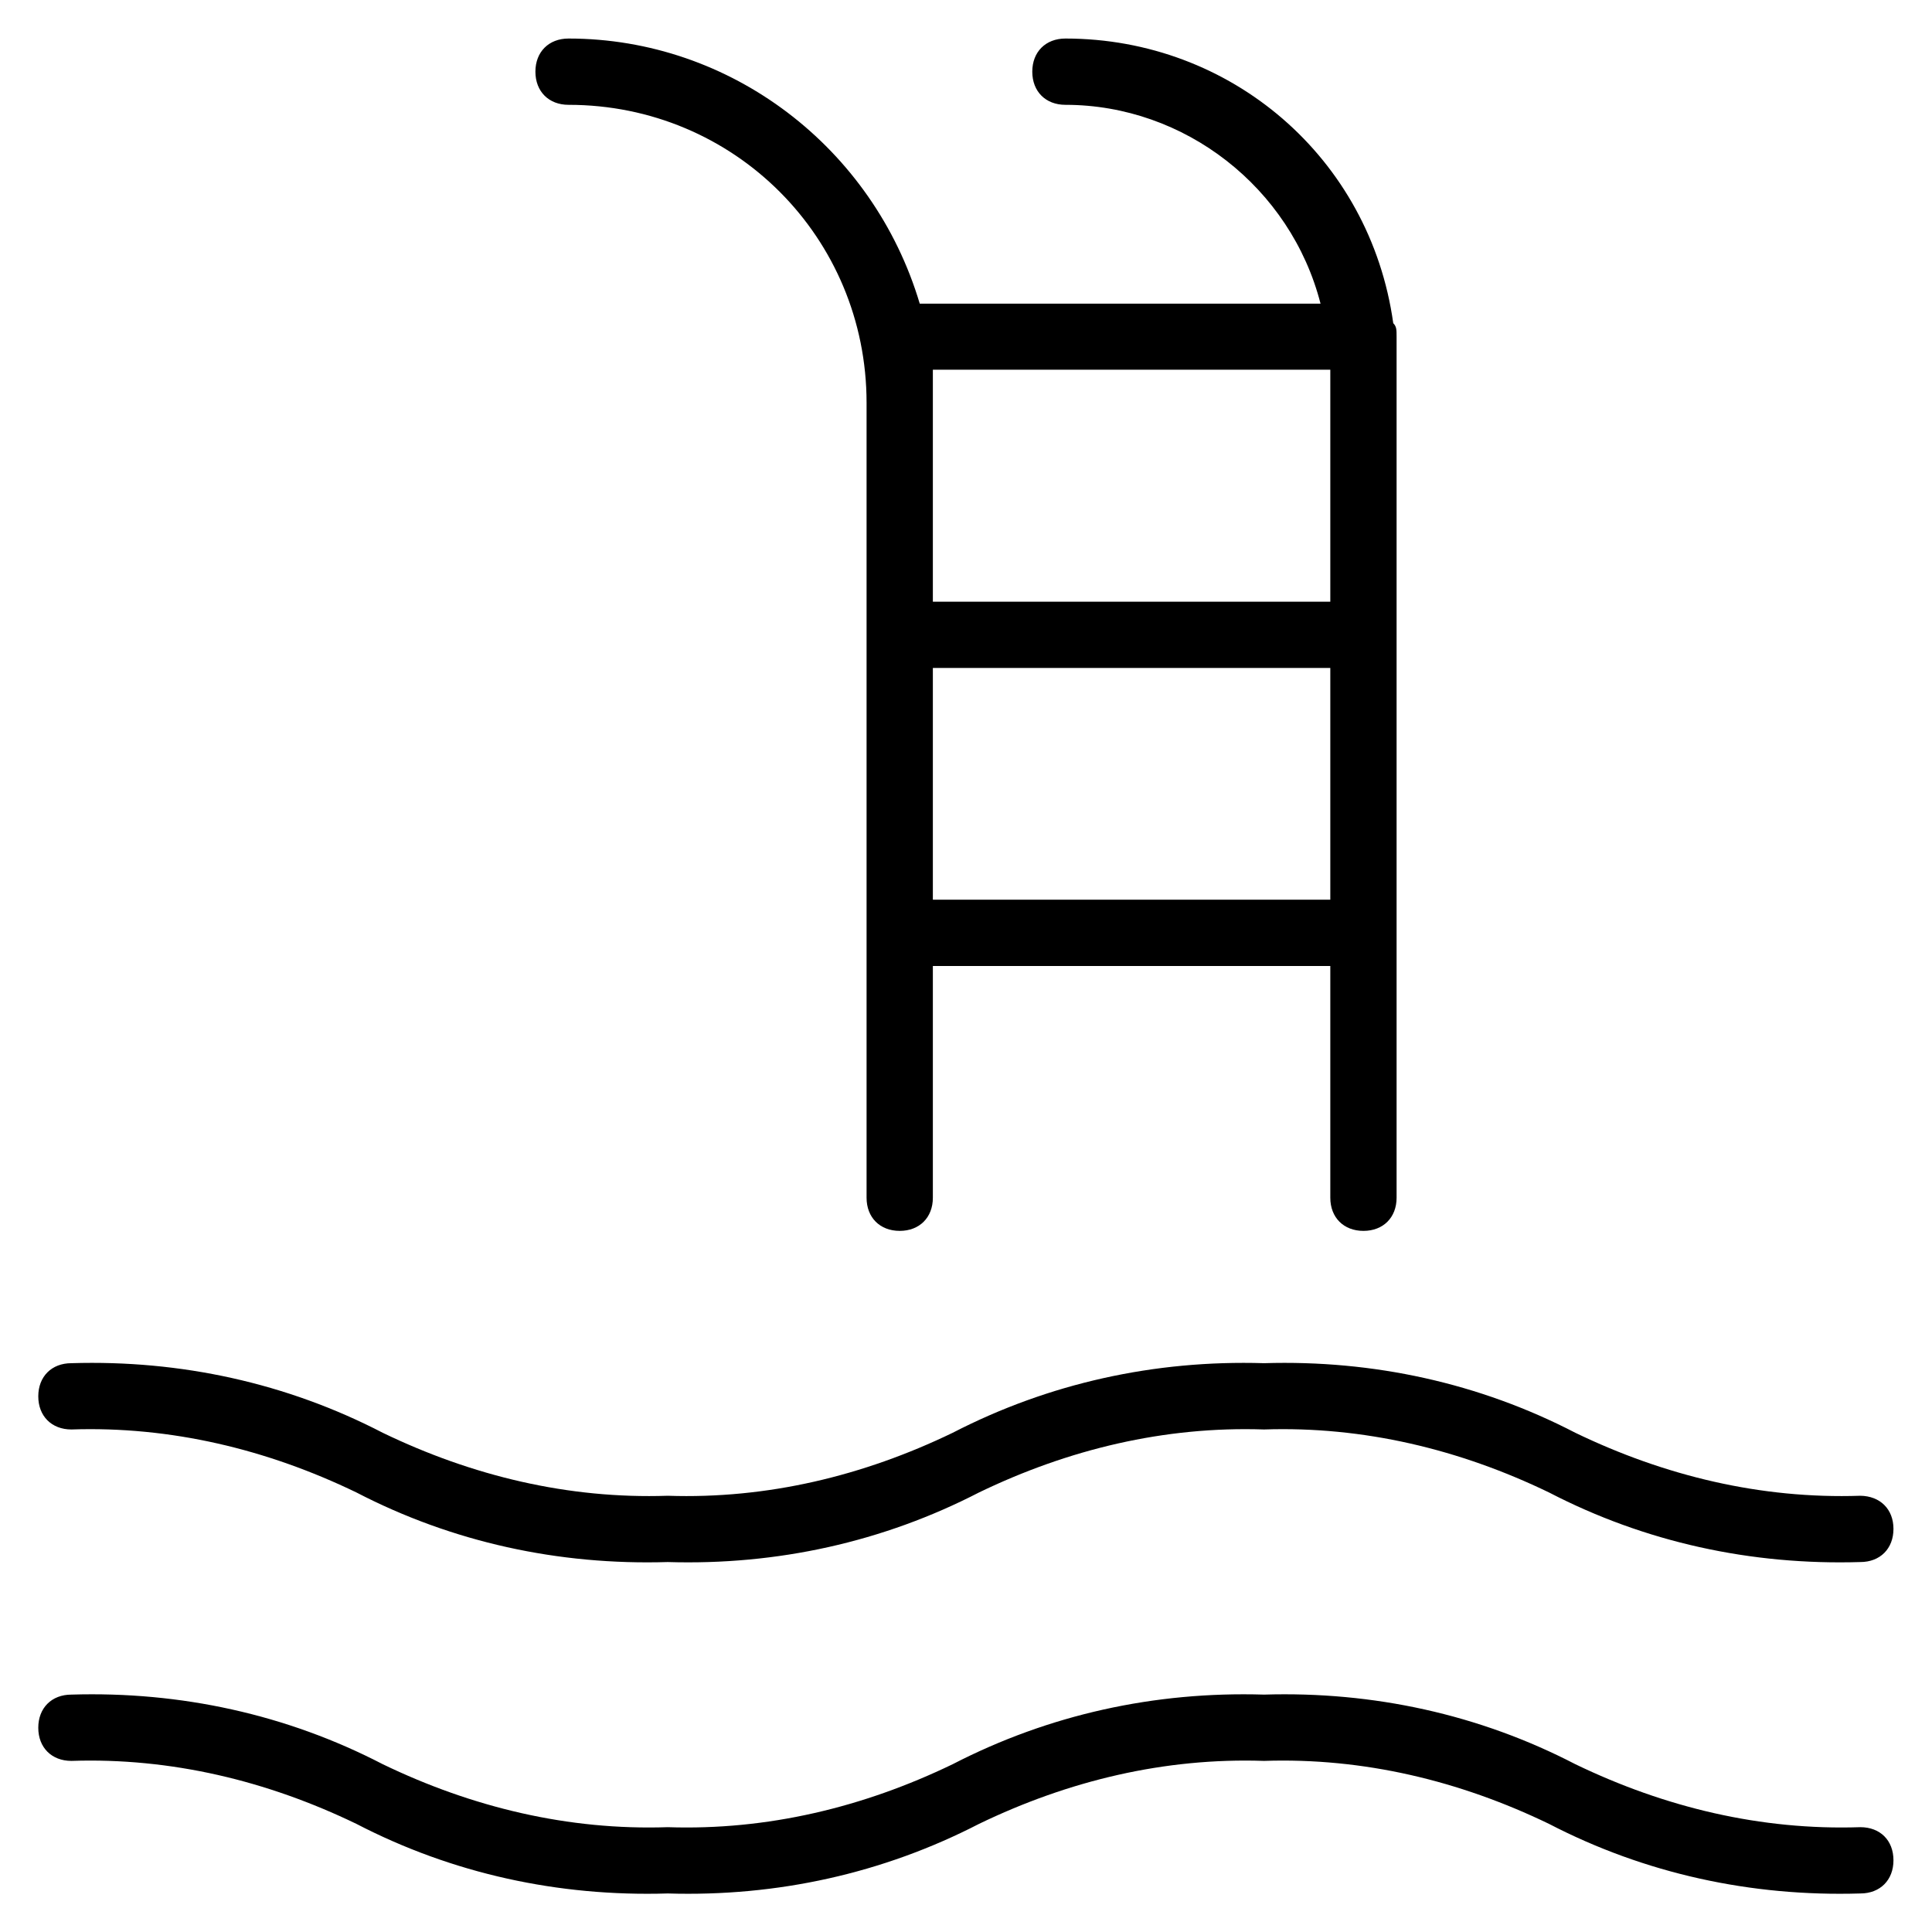 <?xml version="1.0" encoding="UTF-8"?> <!-- Generator: Adobe Illustrator 25.2.3, SVG Export Plug-In . SVG Version: 6.00 Build 0) --> <svg xmlns="http://www.w3.org/2000/svg" xmlns:xlink="http://www.w3.org/1999/xlink" baseProfile="tiny" id="Слой_1" x="0px" y="0px" viewBox="0 0 752 752" overflow="visible" xml:space="preserve"> <g> <path d="M543.6,131c0-2.6,0-3.9-1.3-5.2C533.3,61.4,479.1,15,414.7,15c-7.7,0-12.9,5.2-12.9,12.9c0,7.7,5.2,12.9,12.9,12.9 c46.4,0,87.7,32.2,99.3,77.4l-156,0C339.9,57.5,284.5,15,221.3,15c-7.7,0-12.9,5.2-12.9,12.9c0,7.7,5.2,12.9,12.9,12.9 c64.5,0,116,51.6,116,116v309.4c0,7.7,5.2,12.9,12.9,12.9c7.7,0,12.9-5.2,12.9-12.9V376h154.7v90.2c0,7.7,5.2,12.9,12.9,12.9 c7.7,0,12.9-5.2,12.9-12.9l0-322.3v-10.3L543.6,131L543.6,131z M517.8,350.2H363.1V260h154.7V350.2z M517.8,234.2H363.1v-77.4 v-12.9h154.7V234.2z"></path> <path d="M737,595.1c0,7.7-5.2,12.9-12.9,12.9c-42.5,1.3-83.8-7.7-121.2-27.1c-34.8-16.8-72.2-25.8-110.9-24.5 c-38.7-1.3-76.1,7.7-110.9,24.5c-37.4,19.3-78.6,28.4-121.2,27.1c-42.5,1.3-83.8-7.7-121.2-27.1c-34.8-16.8-72.2-25.8-110.9-24.5 c-7.7,0-12.9-5.2-12.9-12.9c0-7.7,5.2-12.9,12.9-12.9c42.5-1.3,83.8,7.7,121.2,27.1c34.8,16.8,72.2,25.8,110.9,24.5 c38.7,1.3,76.1-7.7,110.9-24.5c37.4-19.3,78.6-28.4,121.2-27.1c42.5-1.3,83.8,7.7,121.2,27.1c34.8,16.8,72.2,25.8,110.9,24.5 C731.8,582.3,737,587.4,737,595.1L737,595.1z"></path> <path d="M737,724.1c0,7.7-5.2,12.9-12.9,12.9c-42.5,1.3-83.8-7.7-121.2-27.1c-34.8-16.8-72.2-25.8-110.9-24.5 c-38.7-1.3-76.1,7.7-110.9,24.5c-37.4,19.3-78.6,28.4-121.2,27.1c-42.5,1.3-83.8-7.7-121.2-27.1c-34.8-16.8-72.2-25.8-110.9-24.5 c-7.7,0-12.9-5.2-12.9-12.9c0-7.7,5.2-12.9,12.9-12.9c42.5-1.3,83.8,7.7,121.2,27.1c34.8,16.8,72.2,25.8,110.9,24.5 c38.7,1.3,76.1-7.7,110.9-24.5c37.4-19.3,78.6-28.4,121.2-27.1c42.5-1.3,83.8,7.7,121.2,27.1c34.8,16.8,72.2,25.8,110.9,24.5 C731.8,711.2,737,716.3,737,724.1L737,724.1z"></path> </g> </svg> 